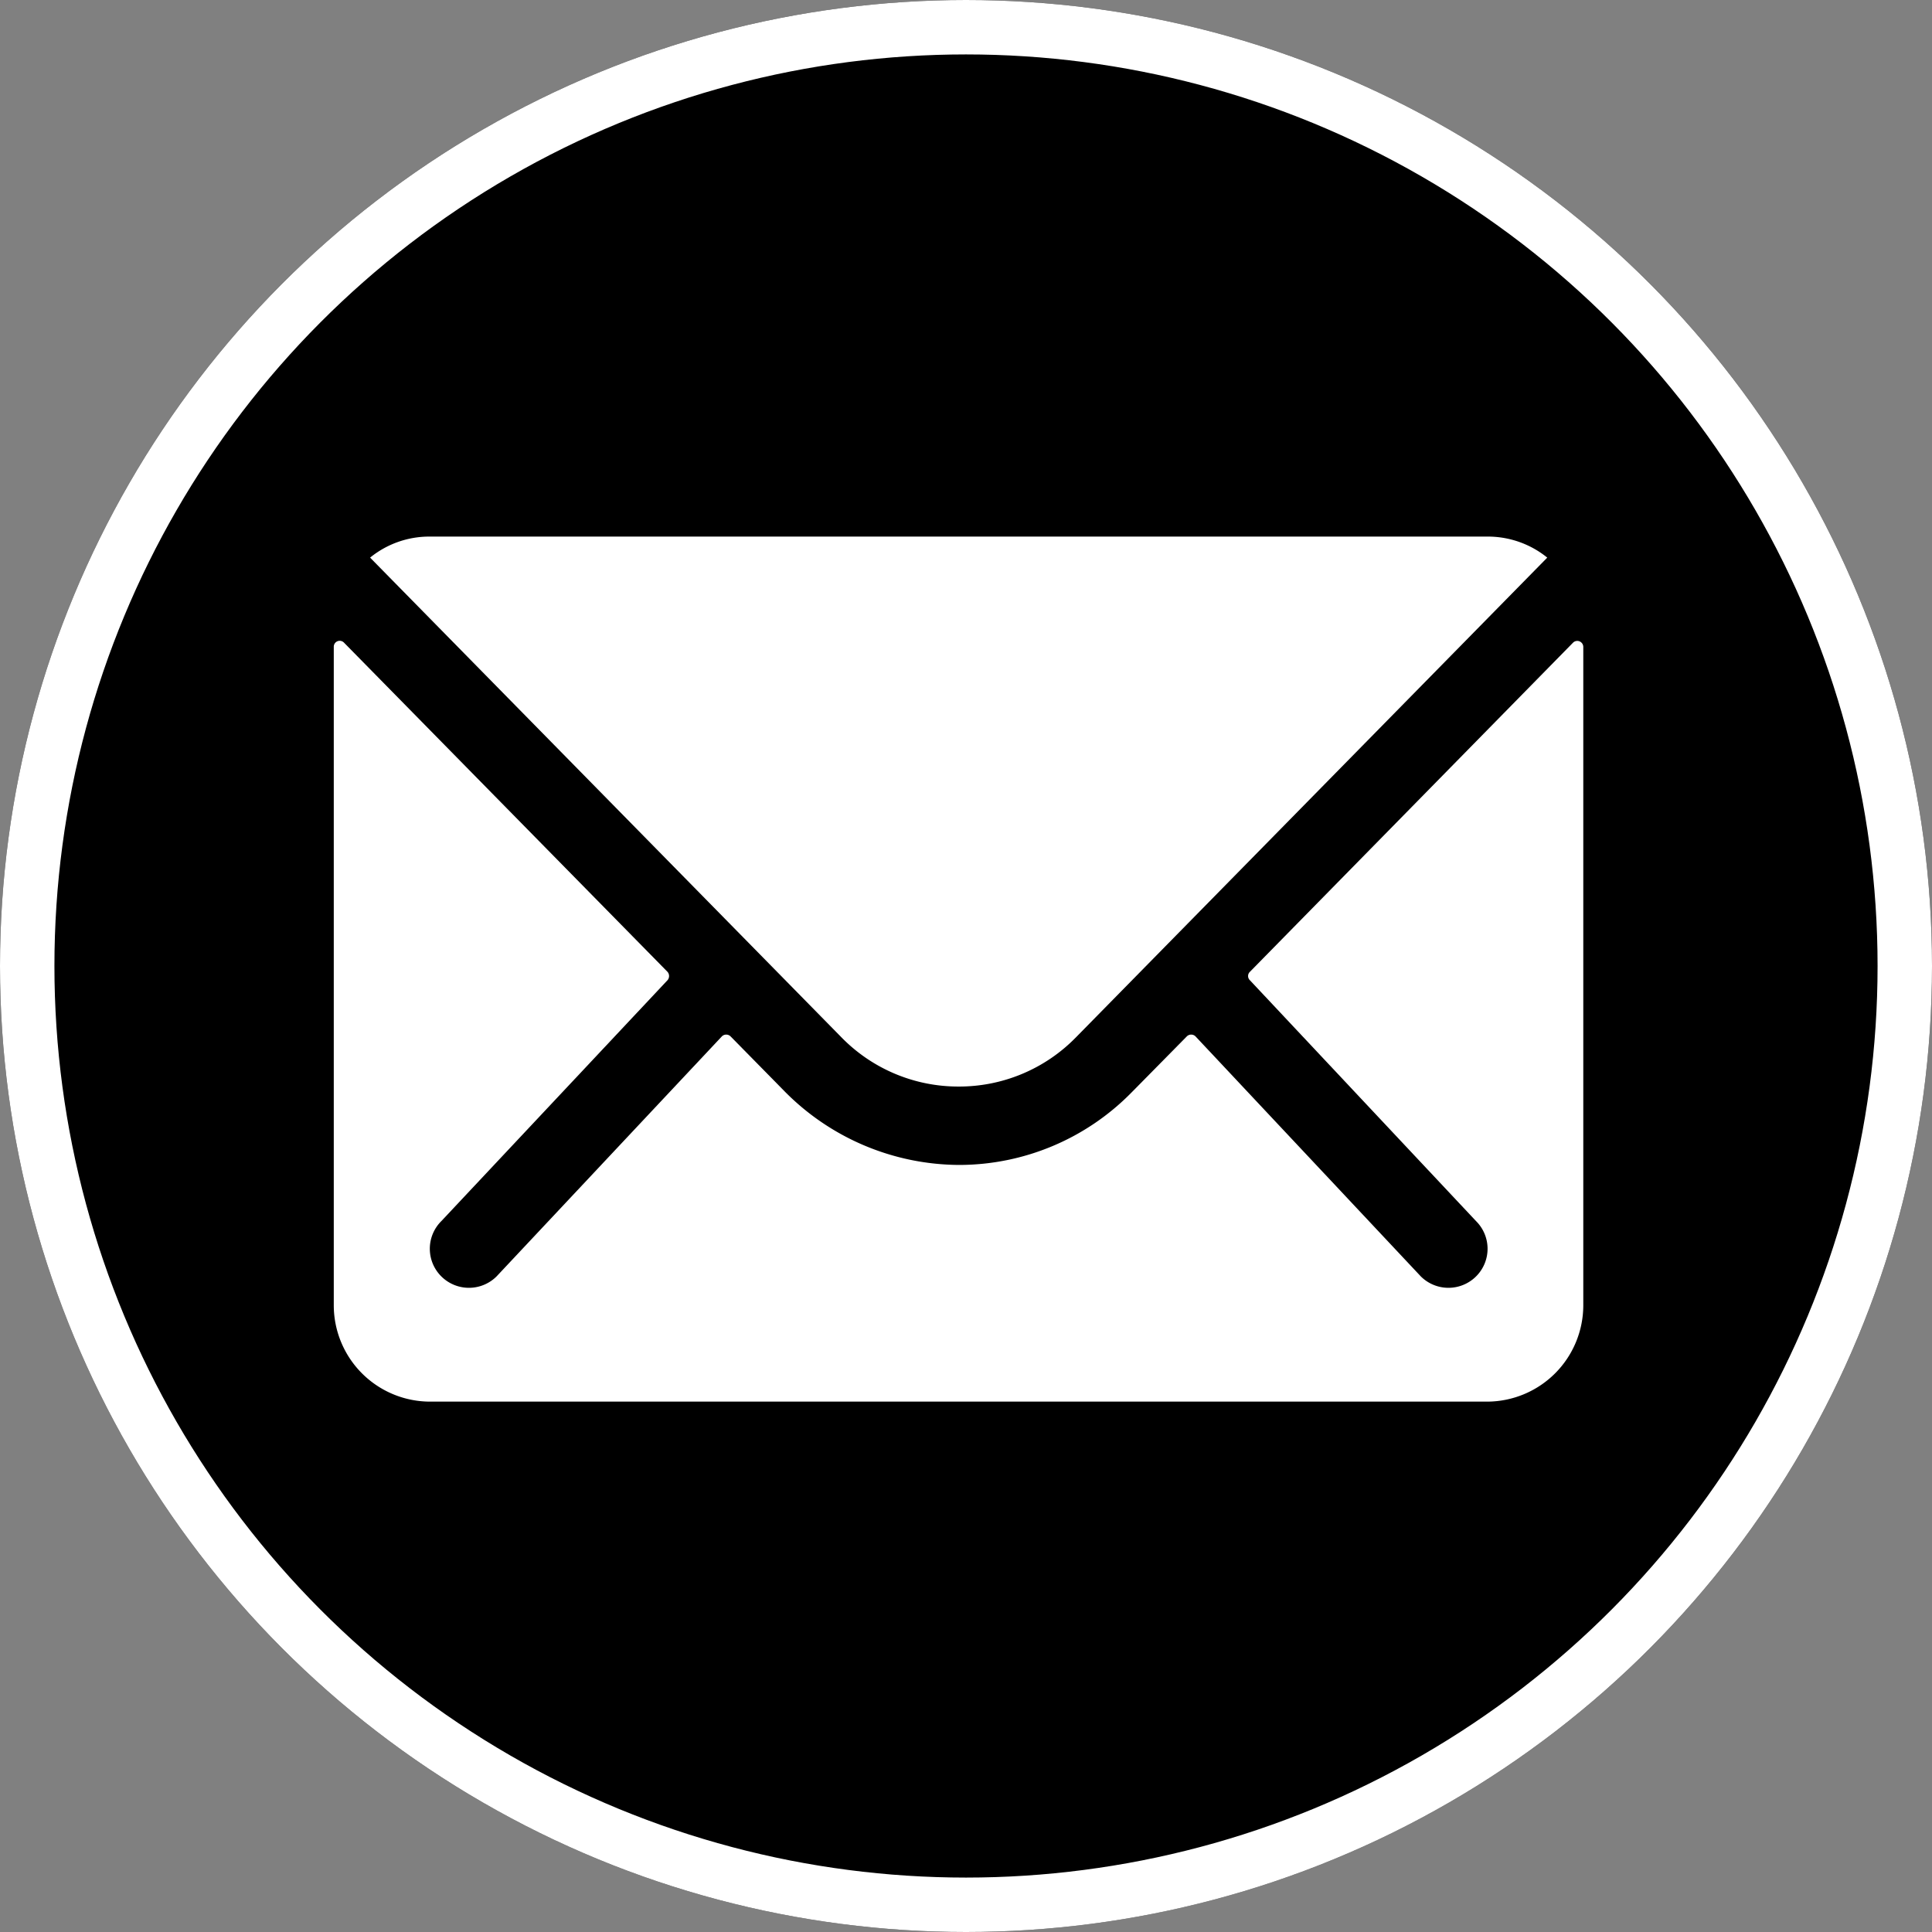 <svg xmlns="http://www.w3.org/2000/svg" width="71" height="71" viewBox="0 0 71 71">
  <rect x="0" y="0" width="71" height="71" fill="#808080" stroke="none"/>
  <g id="Group_2343" data-name="Group 2343" transform="translate(-471.791 -8407.543)">
    <g id="Ellipse_3" data-name="Ellipse 3" transform="translate(471.791 8407.543)" stroke="#fff" stroke-width="2">
      <circle cx="35.5" cy="35.5" r="35.5" stroke="none"/>
      <circle cx="35.5" cy="35.5" r="34.5" fill="none"/>
    </g>
    <g id="Icon_ionic-ios-mail" data-name="Icon ionic-ios-mail" transform="translate(484.057 8427.262)">
      <path id="Path_751" data-name="Path 751" d="M48.919,10.382,37.042,22.48a.213.213,0,0,0,0,.309l8.312,8.853a1.432,1.432,0,0,1,0,2.031,1.439,1.439,0,0,1-2.031,0l-8.279-8.82a.227.227,0,0,0-.32,0L32.7,26.906a8.888,8.888,0,0,1-6.336,2.671A9.066,9.066,0,0,1,19.9,26.829l-1.943-1.976a.227.227,0,0,0-.32,0l-8.279,8.82a1.439,1.439,0,0,1-2.031,0,1.432,1.432,0,0,1,0-2.031l8.312-8.853a.235.235,0,0,0,0-.309L3.75,10.382a.218.218,0,0,0-.375.155V34.743a3.543,3.543,0,0,0,3.532,3.532H45.762a3.543,3.543,0,0,0,3.532-3.532V10.536A.221.221,0,0,0,48.919,10.382Z" transform="translate(-3.375 -6.485)" fill="#fff"/>
      <path id="Path_752" data-name="Path 752" d="M25.85,28.086a6,6,0,0,0,4.316-1.81L47.485,8.648A3.469,3.469,0,0,0,45.3,7.875H6.411a3.446,3.446,0,0,0-2.186.773L21.545,26.276A6,6,0,0,0,25.85,28.086Z" transform="translate(-2.89 -7.875)" fill="#fff"/>
    </g>
  </g>
</svg>
